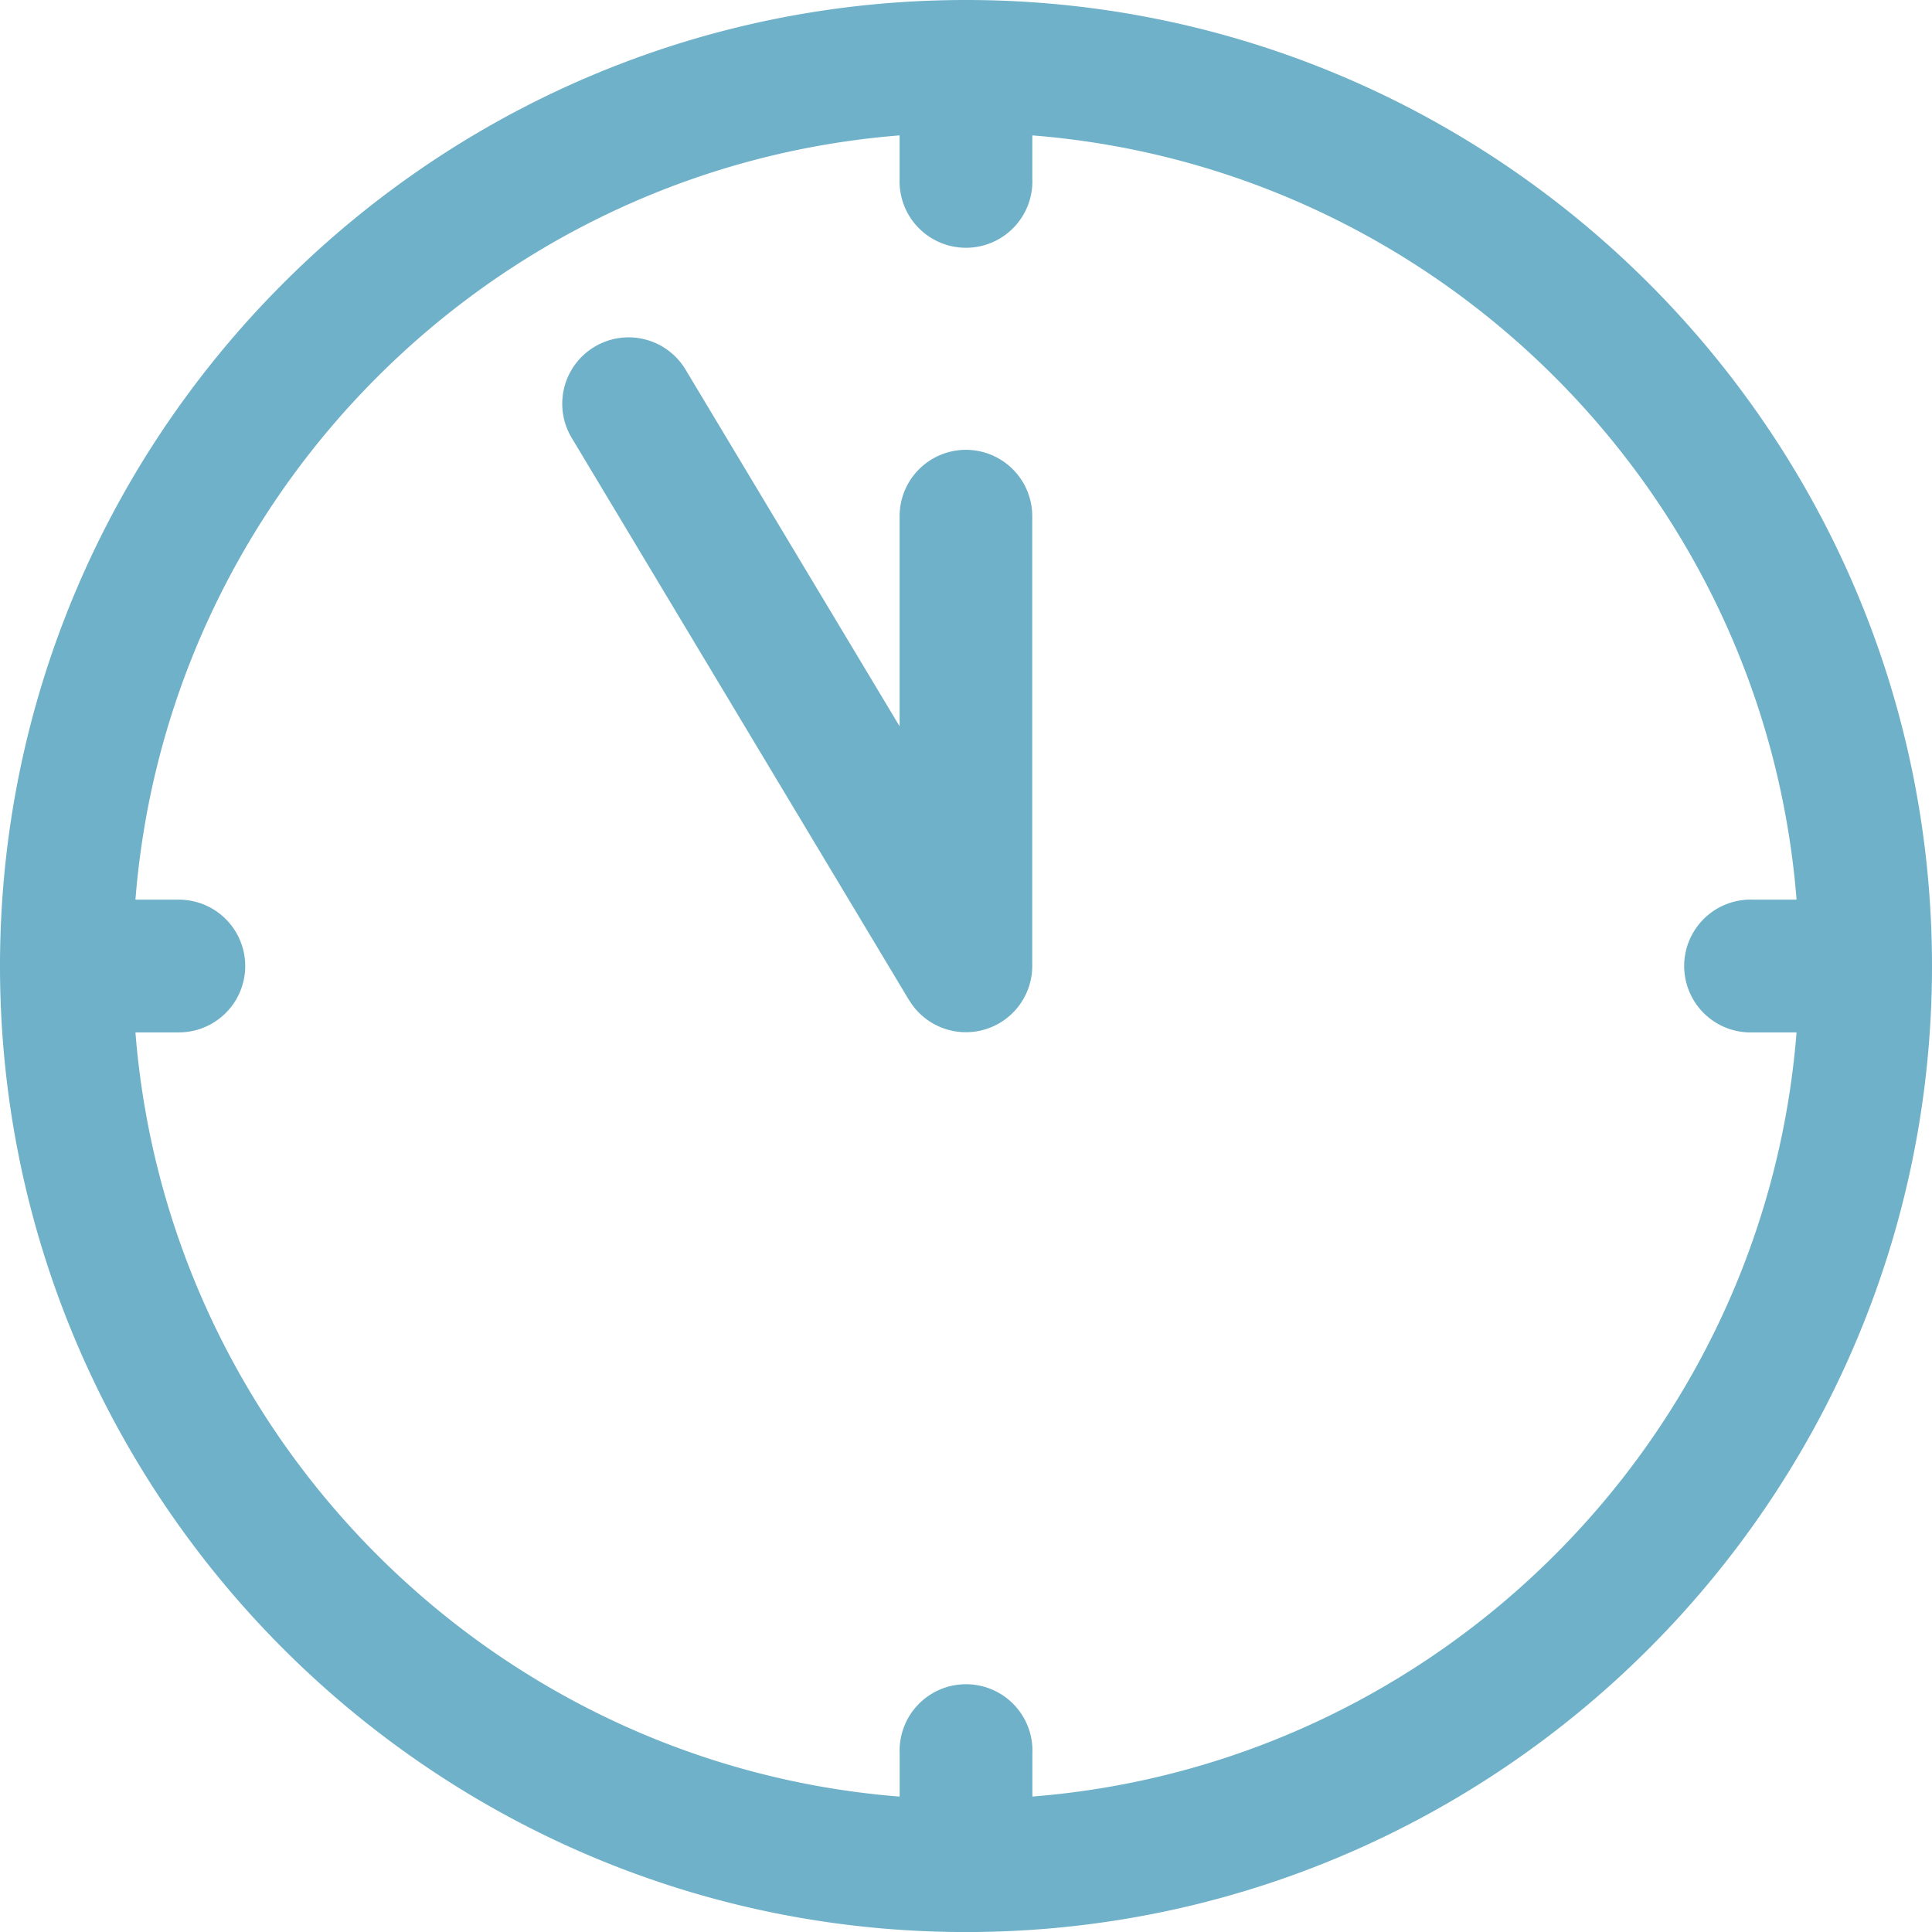 <?xml version="1.0" encoding="utf-8"?>
<svg xmlns="http://www.w3.org/2000/svg" xmlns:xlink="http://www.w3.org/1999/xlink" id="Ebene_1" data-name="Ebene 1" viewBox="0 0 392.99 393">
  <defs>
    <style>.cls-1{fill:none;}.cls-2{clip-path:url(#clip-path);}.cls-3{fill:#6fb1c8;}</style>
    <clipPath id="clip-path" transform="translate(-3.2 -2)">
      <rect class="cls-1" x="3.2" y="2" width="392.99" height="393"/>
    </clipPath>
  </defs>
  <g class="cls-2">
    <path class="cls-3" d="M199.69,93.5a13.49,13.49,0,0,0-13.5,13.5v42.74L142.65,77.18a13.5,13.5,0,1,0-23.16,13.89l68.62,114.37a.23.23,0,0,0,.06.07,13.49,13.49,0,0,0,25-7V107a13.5,13.5,0,0,0-13.51-13.5" transform="translate(-3.2 -2)"/>
    <path class="cls-3" d="M213.2,367.45v-8.83a13.51,13.51,0,1,0-27,0v8.83C103.49,360.9,37.3,294.71,30.75,212h8.83a13.5,13.5,0,1,0,0-27H30.75C37.3,102.28,103.49,36.1,186.19,29.54v8.83a13.51,13.51,0,1,0,27,0V29.54C295.9,36.1,362.09,102.28,368.64,185h-8.83a13.51,13.51,0,1,0,0,27h8.83c-6.55,82.7-72.74,148.89-155.44,155.44M199.69,2C91.35,2,3.2,90.15,3.2,198.5S91.35,395,199.69,395s196.5-88.15,196.5-196.5S308,2,199.69,2" transform="translate(-3.2 -2)"/>
  </g>
</svg>